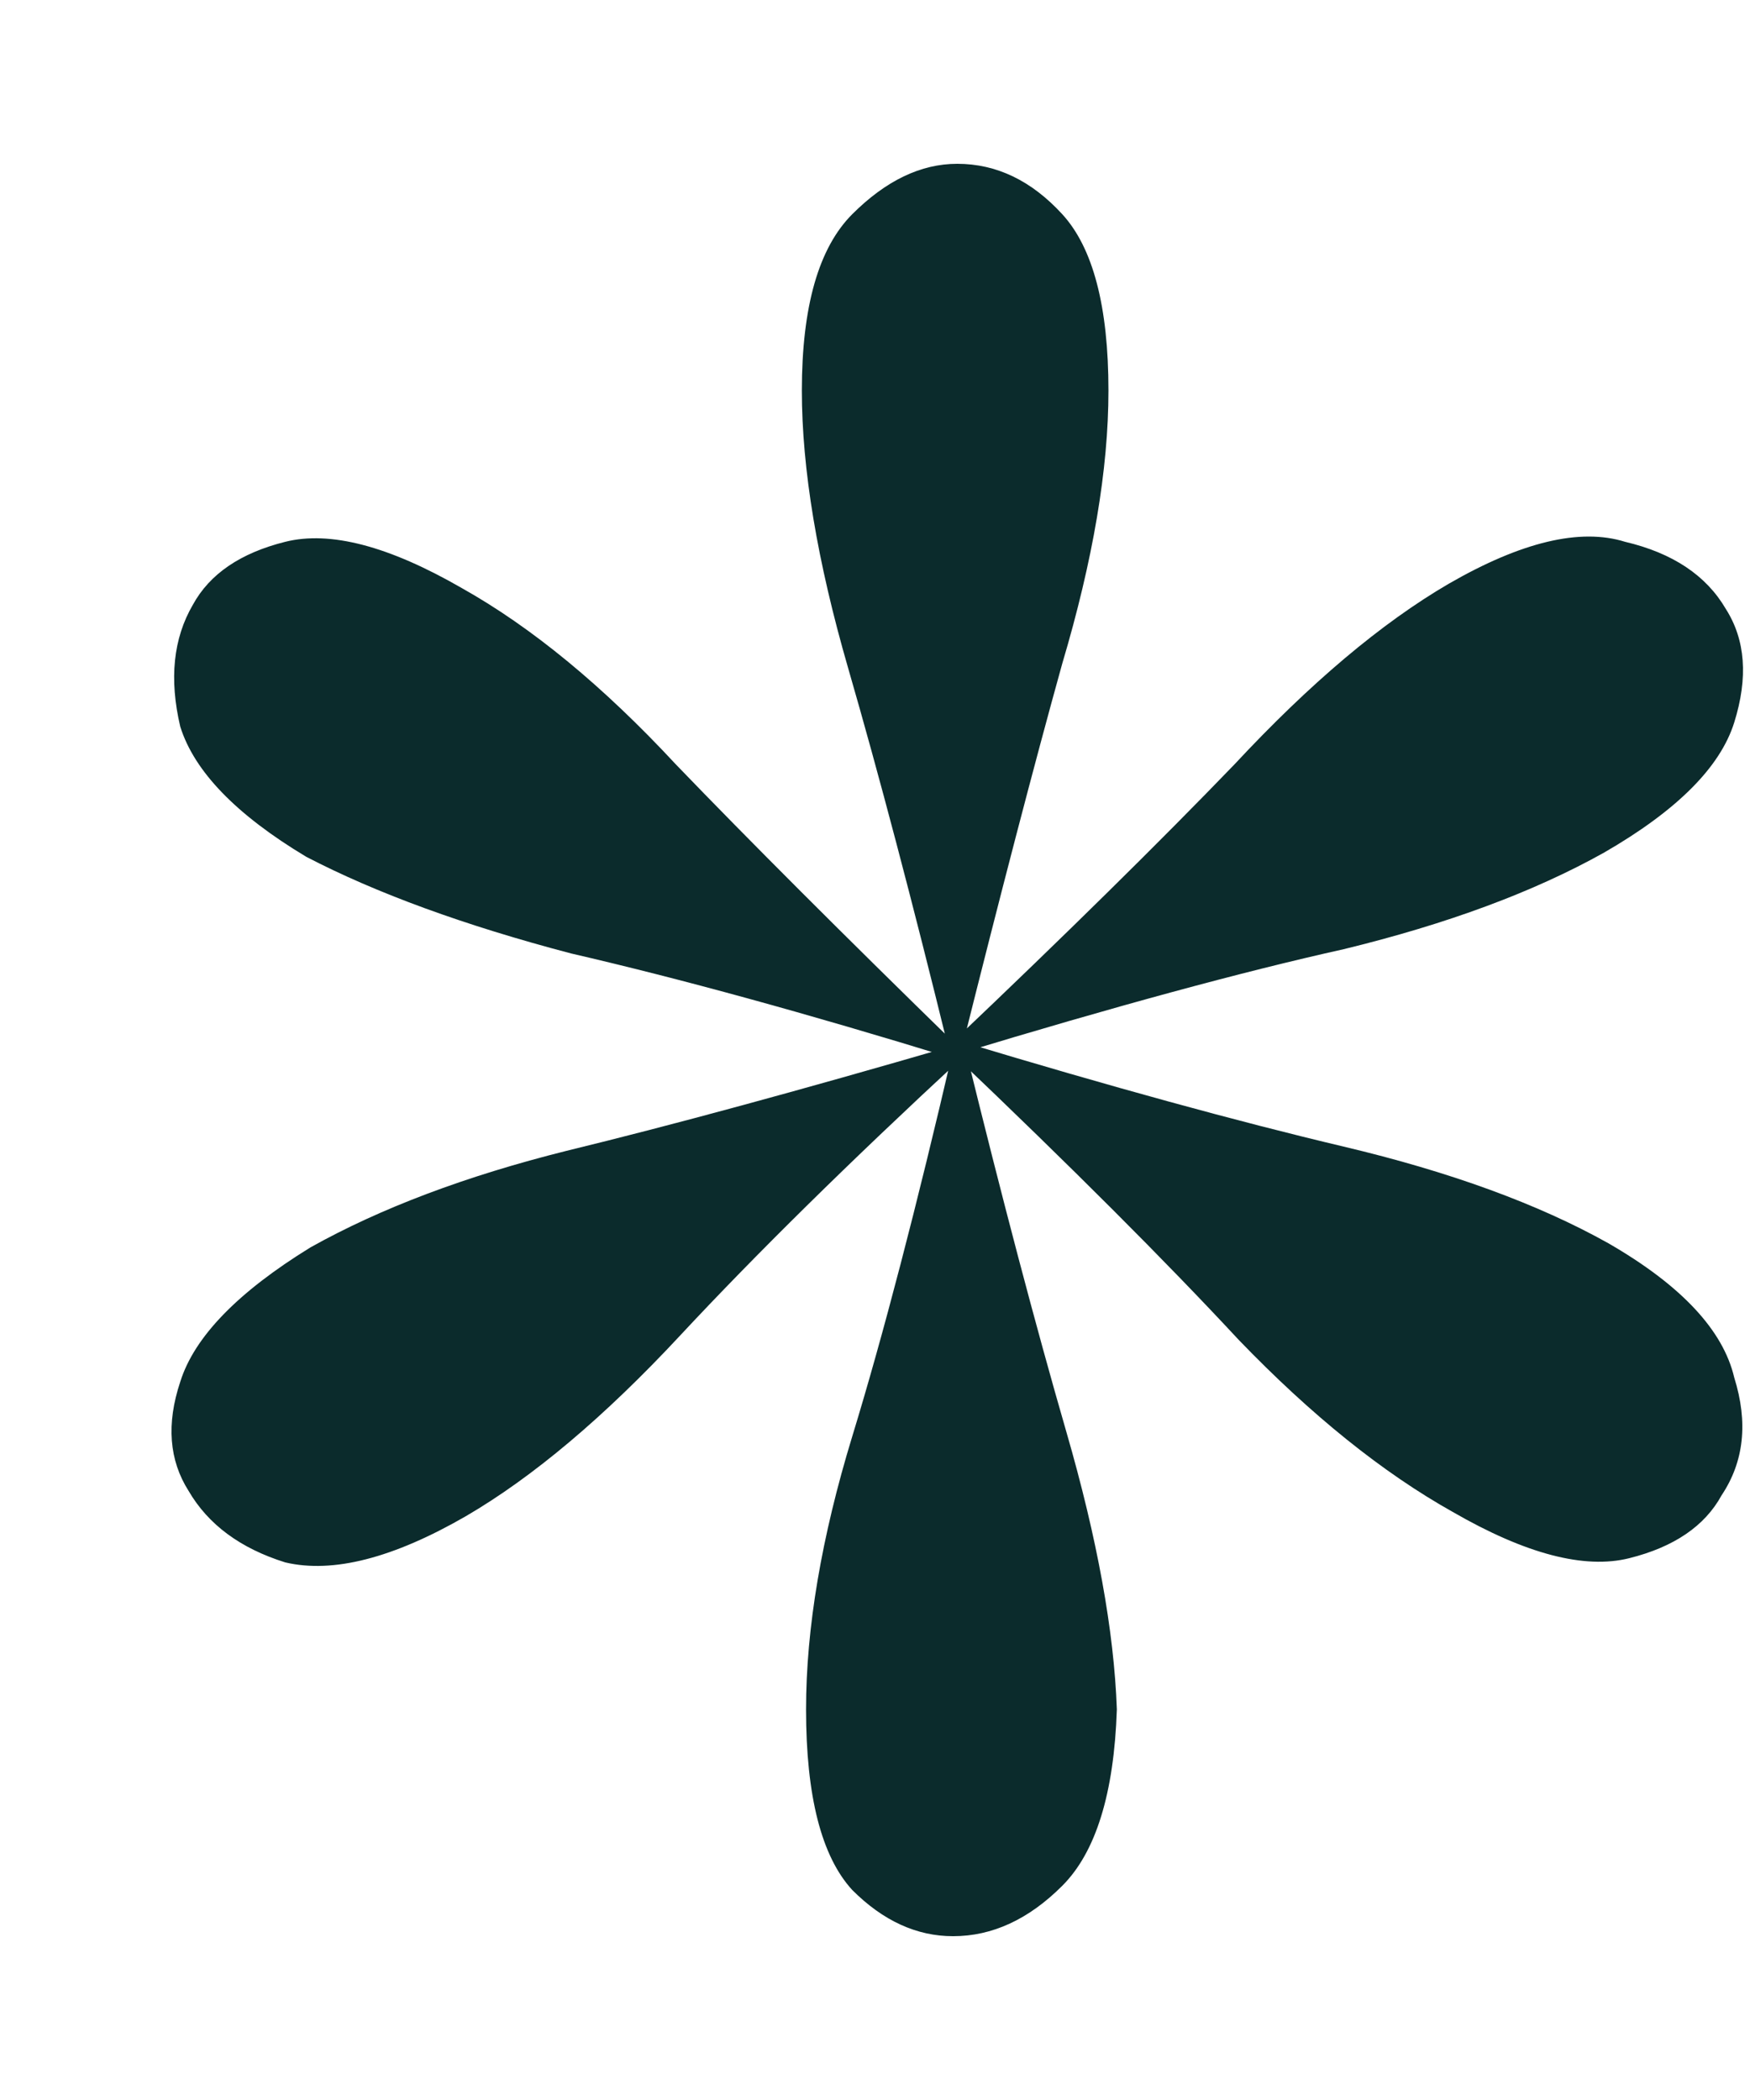 <svg xmlns="http://www.w3.org/2000/svg" width="10" height="12" viewBox="0 0 10 12" fill="none"><path d="M8.278 3.336C8.694 3.096 9.03 3.016 9.286 3.096C9.558 3.16 9.75 3.288 9.862 3.48C9.974 3.656 9.99 3.872 9.91 4.128C9.83 4.384 9.582 4.632 9.166 4.872C8.766 5.096 8.27 5.28 7.678 5.424C7.102 5.552 6.366 5.752 5.47 6.024L5.446 5.952C6.086 5.344 6.622 4.816 7.054 4.368C7.486 3.904 7.894 3.56 8.278 3.336ZM5.494 5.952C6.342 6.208 7.07 6.408 7.678 6.552C8.286 6.696 8.79 6.88 9.19 7.104C9.606 7.344 9.846 7.6 9.91 7.872C9.99 8.128 9.966 8.352 9.838 8.544C9.742 8.72 9.566 8.84 9.31 8.904C9.054 8.968 8.718 8.88 8.302 8.64C7.902 8.416 7.494 8.088 7.078 7.656C6.662 7.208 6.118 6.664 5.446 6.024L5.494 5.952ZM5.518 6C5.726 6.848 5.918 7.576 6.094 8.184C6.27 8.792 6.366 9.32 6.382 9.768C6.366 10.248 6.262 10.584 6.07 10.776C5.878 10.968 5.67 11.064 5.446 11.064C5.238 11.064 5.046 10.976 4.87 10.8C4.694 10.608 4.606 10.264 4.606 9.768C4.606 9.304 4.694 8.784 4.87 8.208C5.046 7.632 5.238 6.896 5.446 6H5.518ZM5.446 5.976L5.494 6.048C4.854 6.64 4.318 7.168 3.886 7.632C3.454 8.096 3.046 8.44 2.662 8.664C2.246 8.904 1.902 8.992 1.63 8.928C1.374 8.848 1.19 8.712 1.078 8.52C0.966 8.344 0.95 8.136 1.03 7.896C1.11 7.64 1.358 7.384 1.774 7.128C2.174 6.904 2.662 6.72 3.238 6.576C3.83 6.432 4.566 6.232 5.446 5.976ZM2.638 3.36C3.038 3.584 3.446 3.92 3.862 4.368C4.278 4.8 4.814 5.336 5.47 5.976L5.446 6.048C4.614 5.792 3.886 5.592 3.262 5.448C2.654 5.288 2.15 5.104 1.75 4.896C1.35 4.656 1.11 4.408 1.03 4.152C0.966 3.88 0.99 3.648 1.102 3.456C1.198 3.28 1.374 3.16 1.63 3.096C1.886 3.032 2.222 3.12 2.638 3.36ZM5.47 0.936C5.694 0.936 5.894 1.032 6.07 1.224C6.246 1.416 6.334 1.752 6.334 2.232C6.334 2.68 6.246 3.2 6.07 3.792C5.91 4.368 5.718 5.104 5.494 6H5.422C5.214 5.152 5.022 4.424 4.846 3.816C4.67 3.208 4.582 2.68 4.582 2.232C4.582 1.752 4.678 1.416 4.87 1.224C5.062 1.032 5.262 0.936 5.47 0.936Z" fill="#0B2B2C"></path></svg>